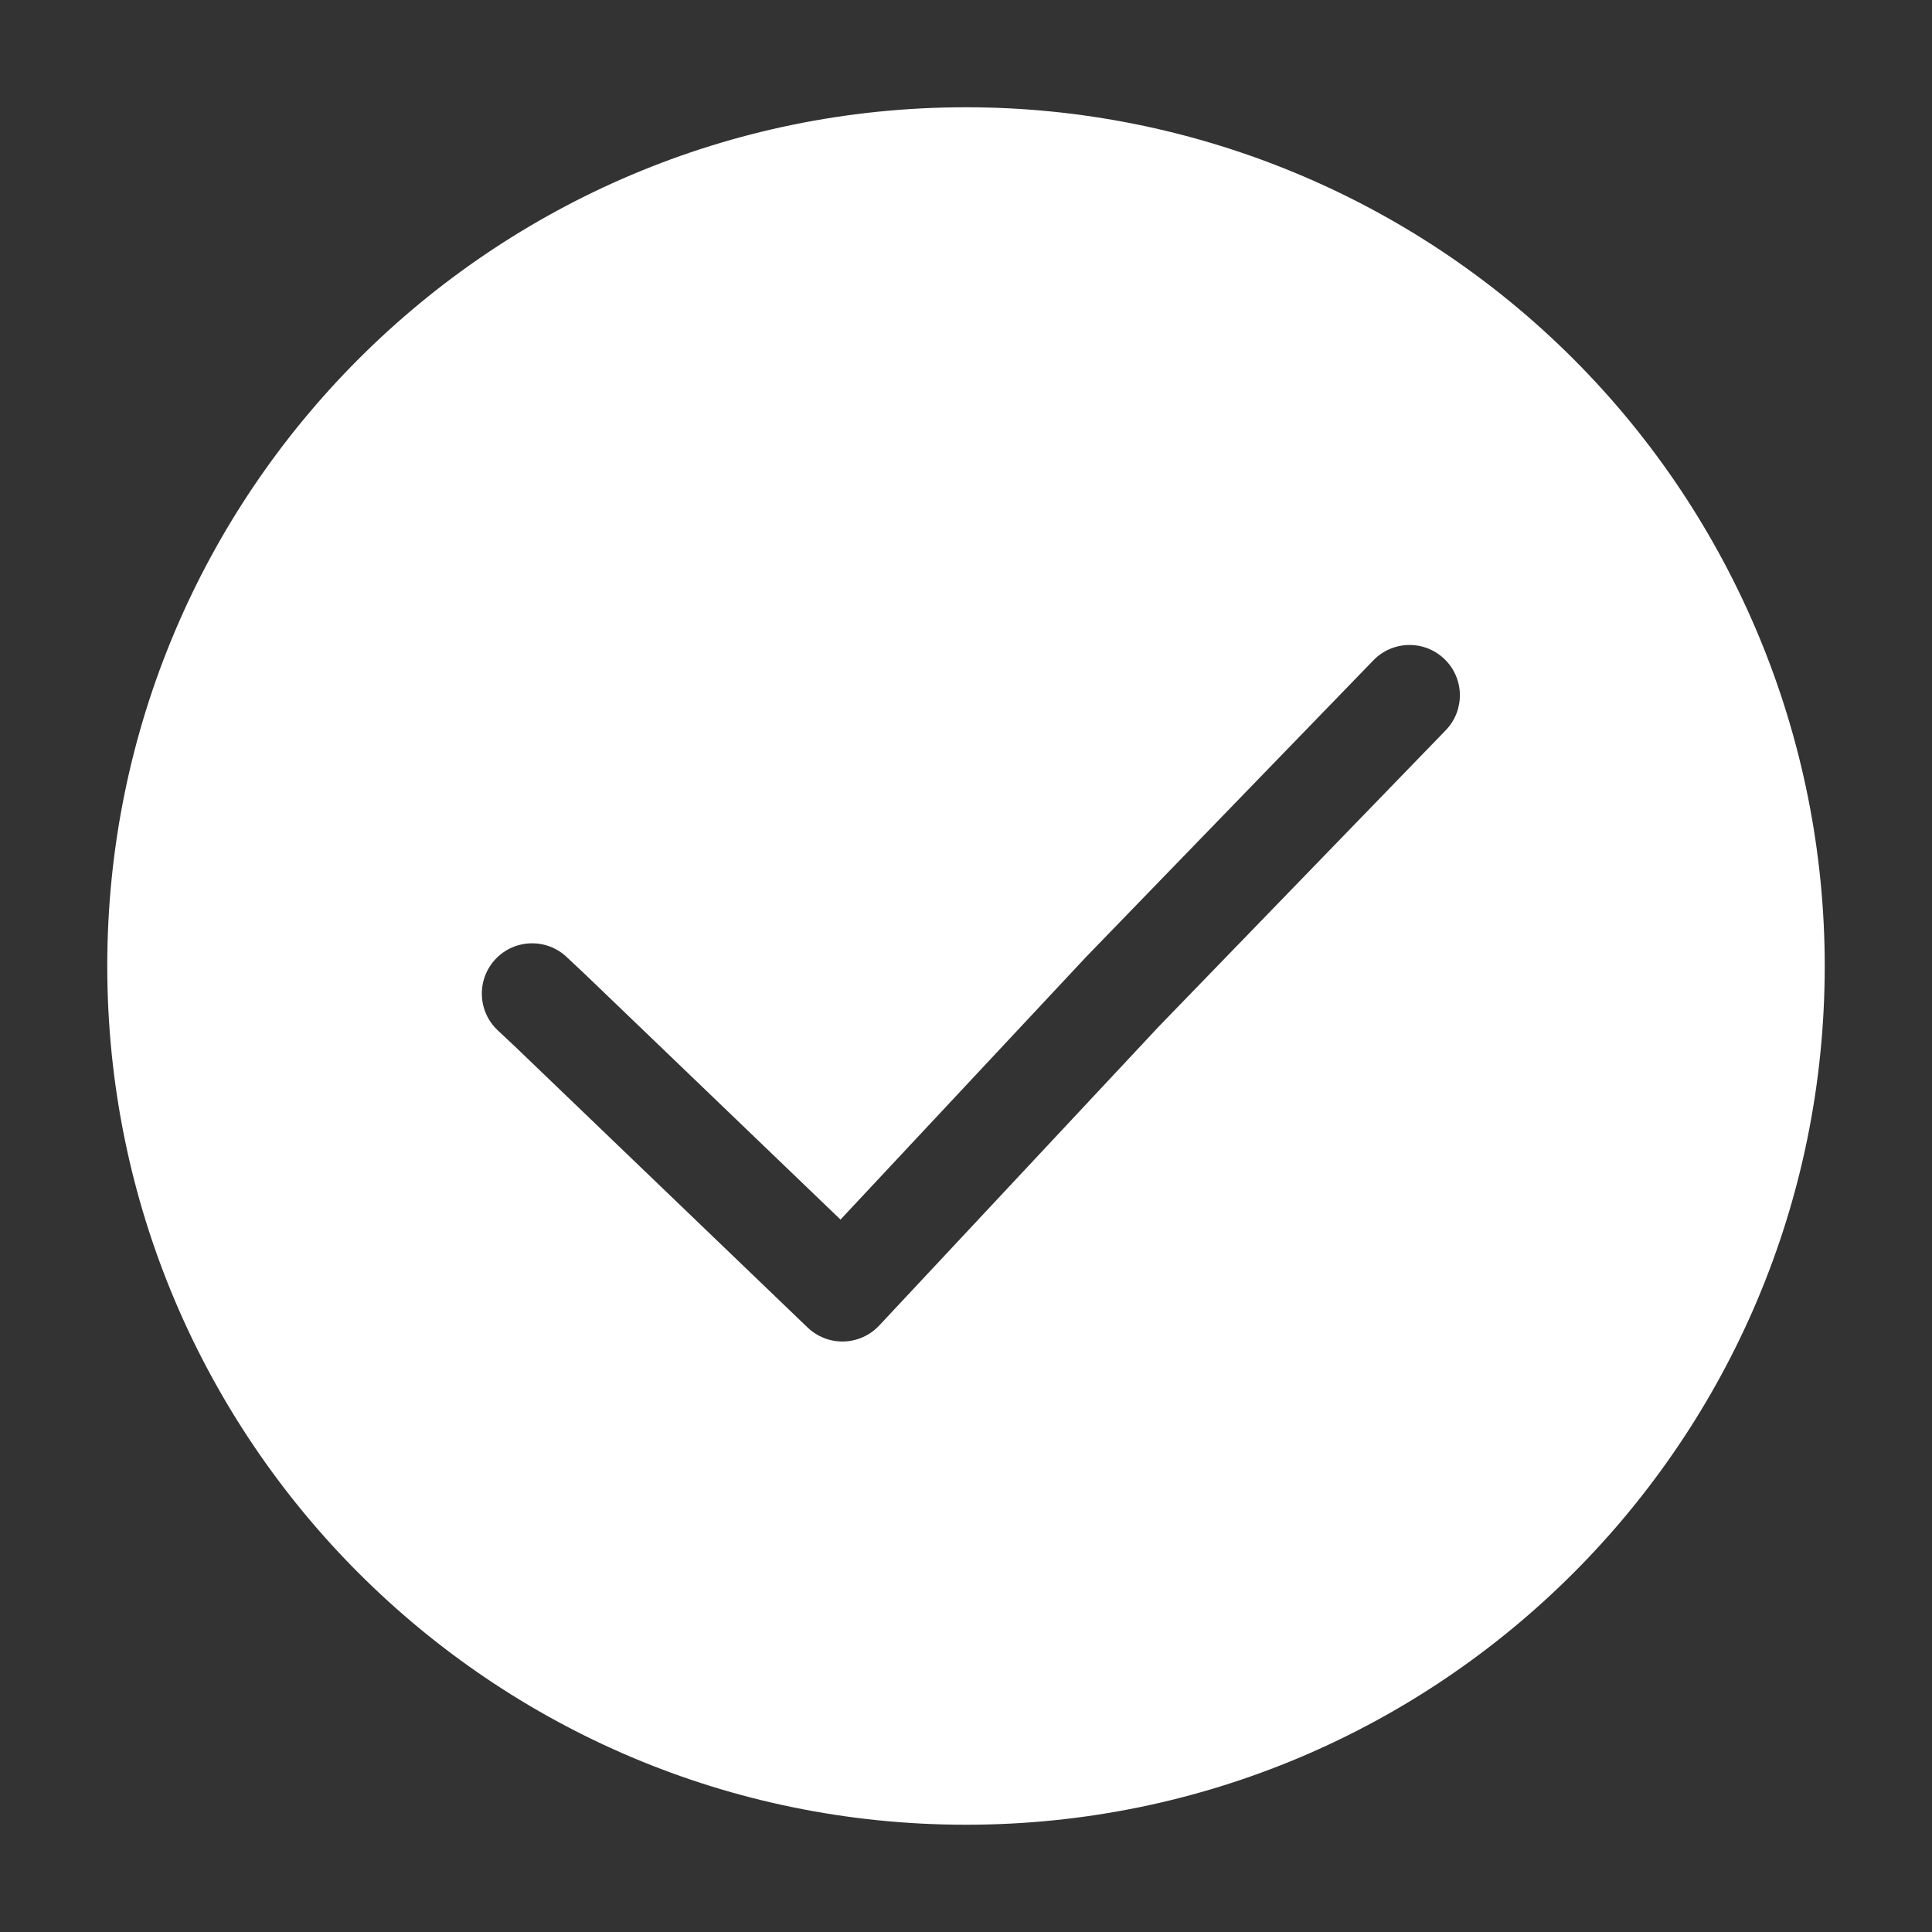 <svg width="48" height="48" viewBox="0 0 48 48" fill="none" xmlns="http://www.w3.org/2000/svg">
<rect x="0" y="0" width="48" height="48" fill="#333333" stroke="none"/>
<path fill-rule="evenodd" clip-rule="evenodd" d="M2.665 24C2.665 35.783 12.217 45.335 24 45.335C35.783 45.335 45.335 35.783 45.335 24C45.335 18.342 43.087 12.915 39.086 8.914C35.085 4.913 29.658 2.665 24 2.665C12.217 2.665 2.665 12.217 2.665 24ZM35.918 18.144C36.398 17.648 36.386 16.857 35.89 16.377C35.394 15.896 34.602 15.909 34.122 16.405L26.98 23.779L26.965 23.795L20.882 30.3L14.532 24.202L14.521 24.192L14.076 23.774C13.573 23.302 12.781 23.328 12.309 23.831C11.837 24.335 11.863 25.126 12.366 25.598L12.806 26.011L20.064 32.981C20.305 33.212 20.629 33.338 20.963 33.329C21.298 33.32 21.614 33.177 21.843 32.933L28.783 25.511L35.918 18.144Z" fill="white"/>
</svg>
